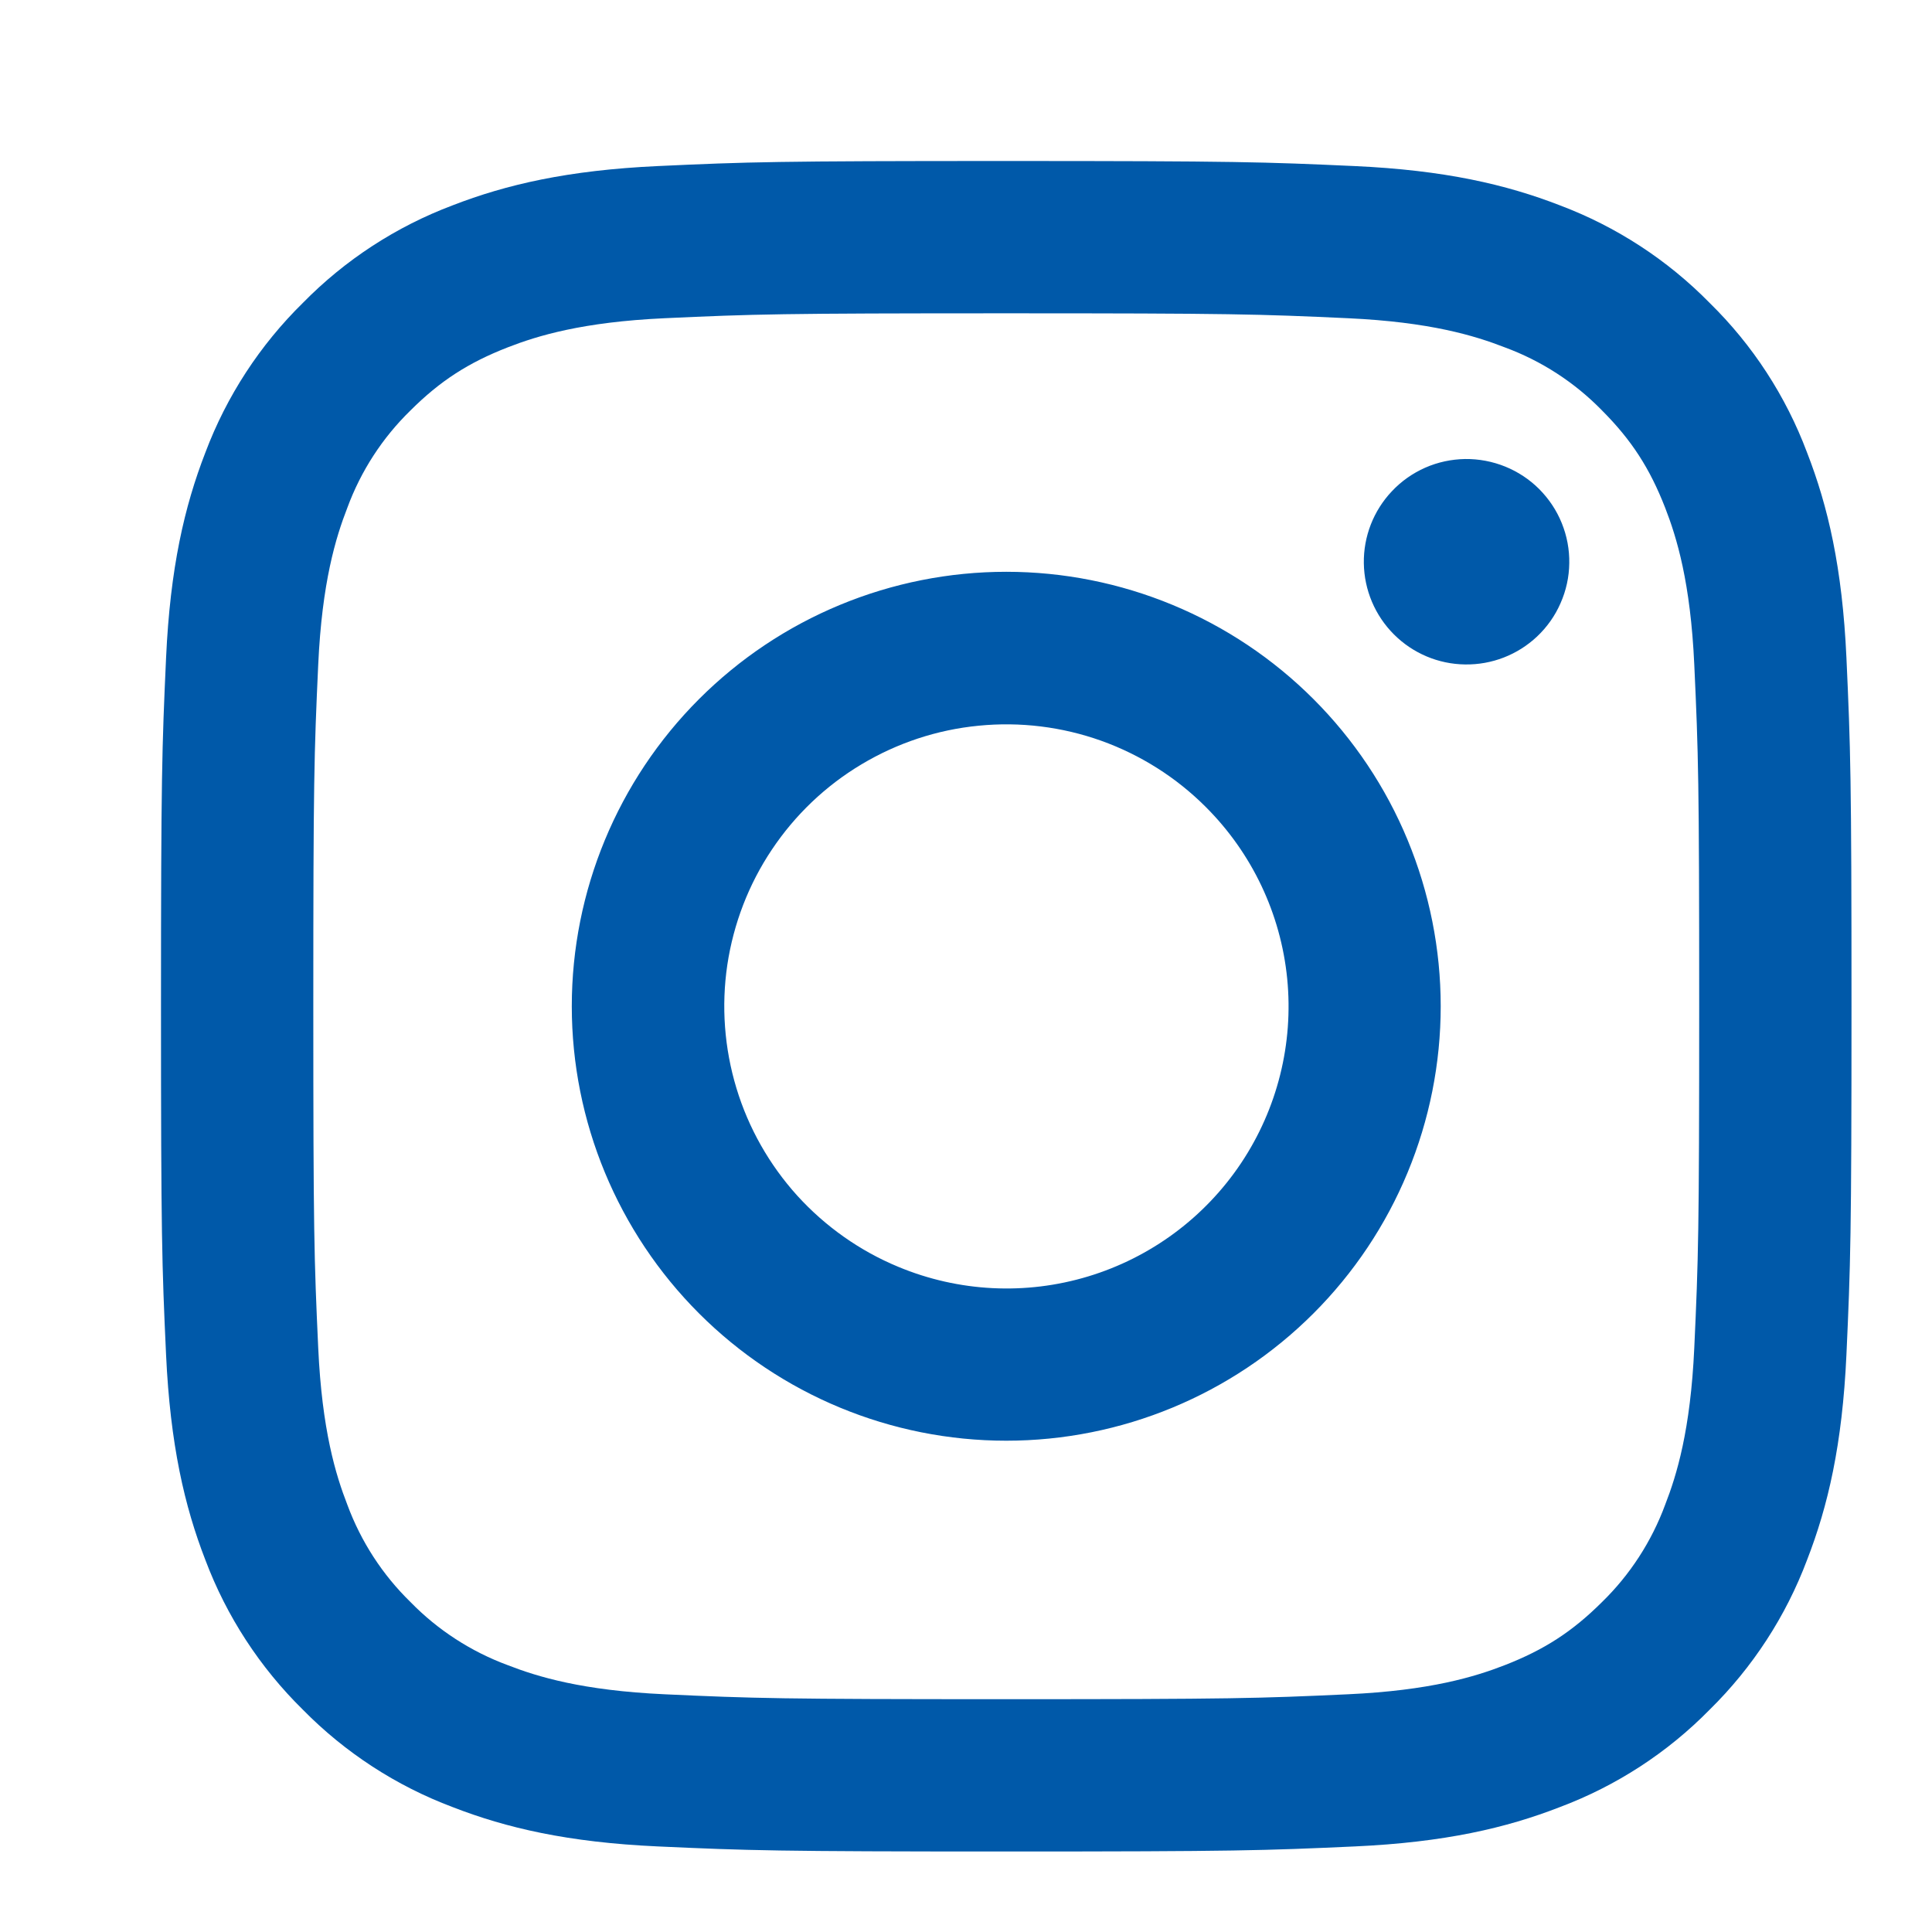 <svg width="24" height="24" viewBox="0 0 24 24" fill="none" xmlns="http://www.w3.org/2000/svg">
<path fill-rule="evenodd" clip-rule="evenodd" d="M8.171 2.063C9.291 2.011 9.648 2 12.5 2C15.352 2 15.709 2.012 16.828 2.063C17.947 2.114 18.71 2.292 19.378 2.551C20.078 2.815 20.713 3.228 21.238 3.763C21.773 4.287 22.185 4.921 22.448 5.622C22.708 6.29 22.886 7.053 22.937 8.17C22.988 9.292 23 9.649 23 12.5C23 15.352 22.988 15.709 22.937 16.829C22.886 17.946 22.708 18.709 22.448 19.378C22.185 20.078 21.772 20.713 21.238 21.238C20.713 21.773 20.078 22.185 19.378 22.448C18.71 22.708 17.947 22.886 16.83 22.937C15.709 22.988 15.352 23 12.5 23C9.648 23 9.291 22.988 8.171 22.937C7.054 22.886 6.291 22.708 5.622 22.448C4.922 22.185 4.287 21.772 3.762 21.238C3.228 20.713 2.815 20.079 2.551 19.378C2.292 18.71 2.115 17.947 2.063 16.83C2.011 15.708 2 15.351 2 12.5C2 9.648 2.012 9.291 2.063 8.172C2.114 7.053 2.292 6.29 2.551 5.622C2.815 4.921 3.229 4.286 3.763 3.762C4.287 3.228 4.921 2.815 5.622 2.551C6.29 2.292 7.053 2.115 8.17 2.063H8.171ZM16.743 3.953C15.636 3.902 15.303 3.892 12.5 3.892C9.697 3.892 9.364 3.902 8.257 3.953C7.233 4 6.677 4.171 6.307 4.315C5.817 4.506 5.467 4.732 5.099 5.099C4.751 5.438 4.483 5.851 4.315 6.307C4.171 6.677 4 7.233 3.953 8.257C3.902 9.364 3.892 9.697 3.892 12.5C3.892 15.303 3.902 15.636 3.953 16.743C4 17.767 4.171 18.323 4.315 18.693C4.483 19.148 4.751 19.562 5.099 19.901C5.438 20.249 5.852 20.517 6.307 20.685C6.677 20.829 7.233 21 8.257 21.047C9.364 21.098 9.696 21.108 12.5 21.108C15.305 21.108 15.636 21.098 16.743 21.047C17.767 21 18.323 20.829 18.693 20.685C19.183 20.494 19.533 20.268 19.901 19.901C20.249 19.562 20.517 19.148 20.685 18.693C20.829 18.323 21 17.767 21.047 16.743C21.098 15.636 21.108 15.303 21.108 12.5C21.108 9.697 21.098 9.364 21.047 8.257C21 7.233 20.829 6.677 20.685 6.307C20.494 5.817 20.268 5.467 19.901 5.099C19.562 4.751 19.149 4.483 18.693 4.315C18.323 4.171 17.767 4 16.743 3.953V3.953ZM11.159 15.737C11.908 16.049 12.742 16.091 13.518 15.856C14.295 15.621 14.966 15.124 15.417 14.449C15.867 13.775 16.07 12.965 15.99 12.157C15.91 11.35 15.552 10.596 14.977 10.023C14.611 9.657 14.168 9.377 13.68 9.202C13.193 9.028 12.672 8.964 12.157 9.015C11.641 9.065 11.144 9.23 10.7 9.496C10.255 9.762 9.876 10.124 9.588 10.555C9.3 10.985 9.112 11.474 9.035 11.986C8.959 12.499 8.998 13.021 9.148 13.517C9.298 14.013 9.557 14.469 9.904 14.853C10.252 15.236 10.681 15.539 11.159 15.737ZM8.684 8.684C9.185 8.183 9.78 7.785 10.435 7.514C11.089 7.243 11.791 7.103 12.5 7.103C13.209 7.103 13.911 7.243 14.565 7.514C15.22 7.785 15.815 8.183 16.316 8.684C16.817 9.185 17.215 9.78 17.486 10.435C17.757 11.089 17.897 11.791 17.897 12.5C17.897 13.209 17.757 13.911 17.486 14.565C17.215 15.22 16.817 15.815 16.316 16.316C15.304 17.328 13.931 17.897 12.5 17.897C11.069 17.897 9.696 17.328 8.684 16.316C7.672 15.304 7.103 13.931 7.103 12.5C7.103 11.069 7.672 9.696 8.684 8.684V8.684ZM19.094 7.907C19.218 7.79 19.318 7.649 19.386 7.492C19.455 7.336 19.492 7.168 19.494 6.997C19.497 6.826 19.465 6.657 19.401 6.499C19.337 6.34 19.241 6.197 19.121 6.076C19 5.955 18.856 5.86 18.698 5.796C18.54 5.732 18.37 5.7 18.2 5.702C18.029 5.705 17.86 5.741 17.704 5.81C17.548 5.879 17.407 5.978 17.29 6.103C17.062 6.344 16.937 6.665 16.942 6.997C16.947 7.329 17.081 7.646 17.316 7.881C17.551 8.116 17.868 8.25 18.2 8.254C18.532 8.259 18.852 8.135 19.094 7.907V7.907Z" fill="#0059A9"/>
</svg>
